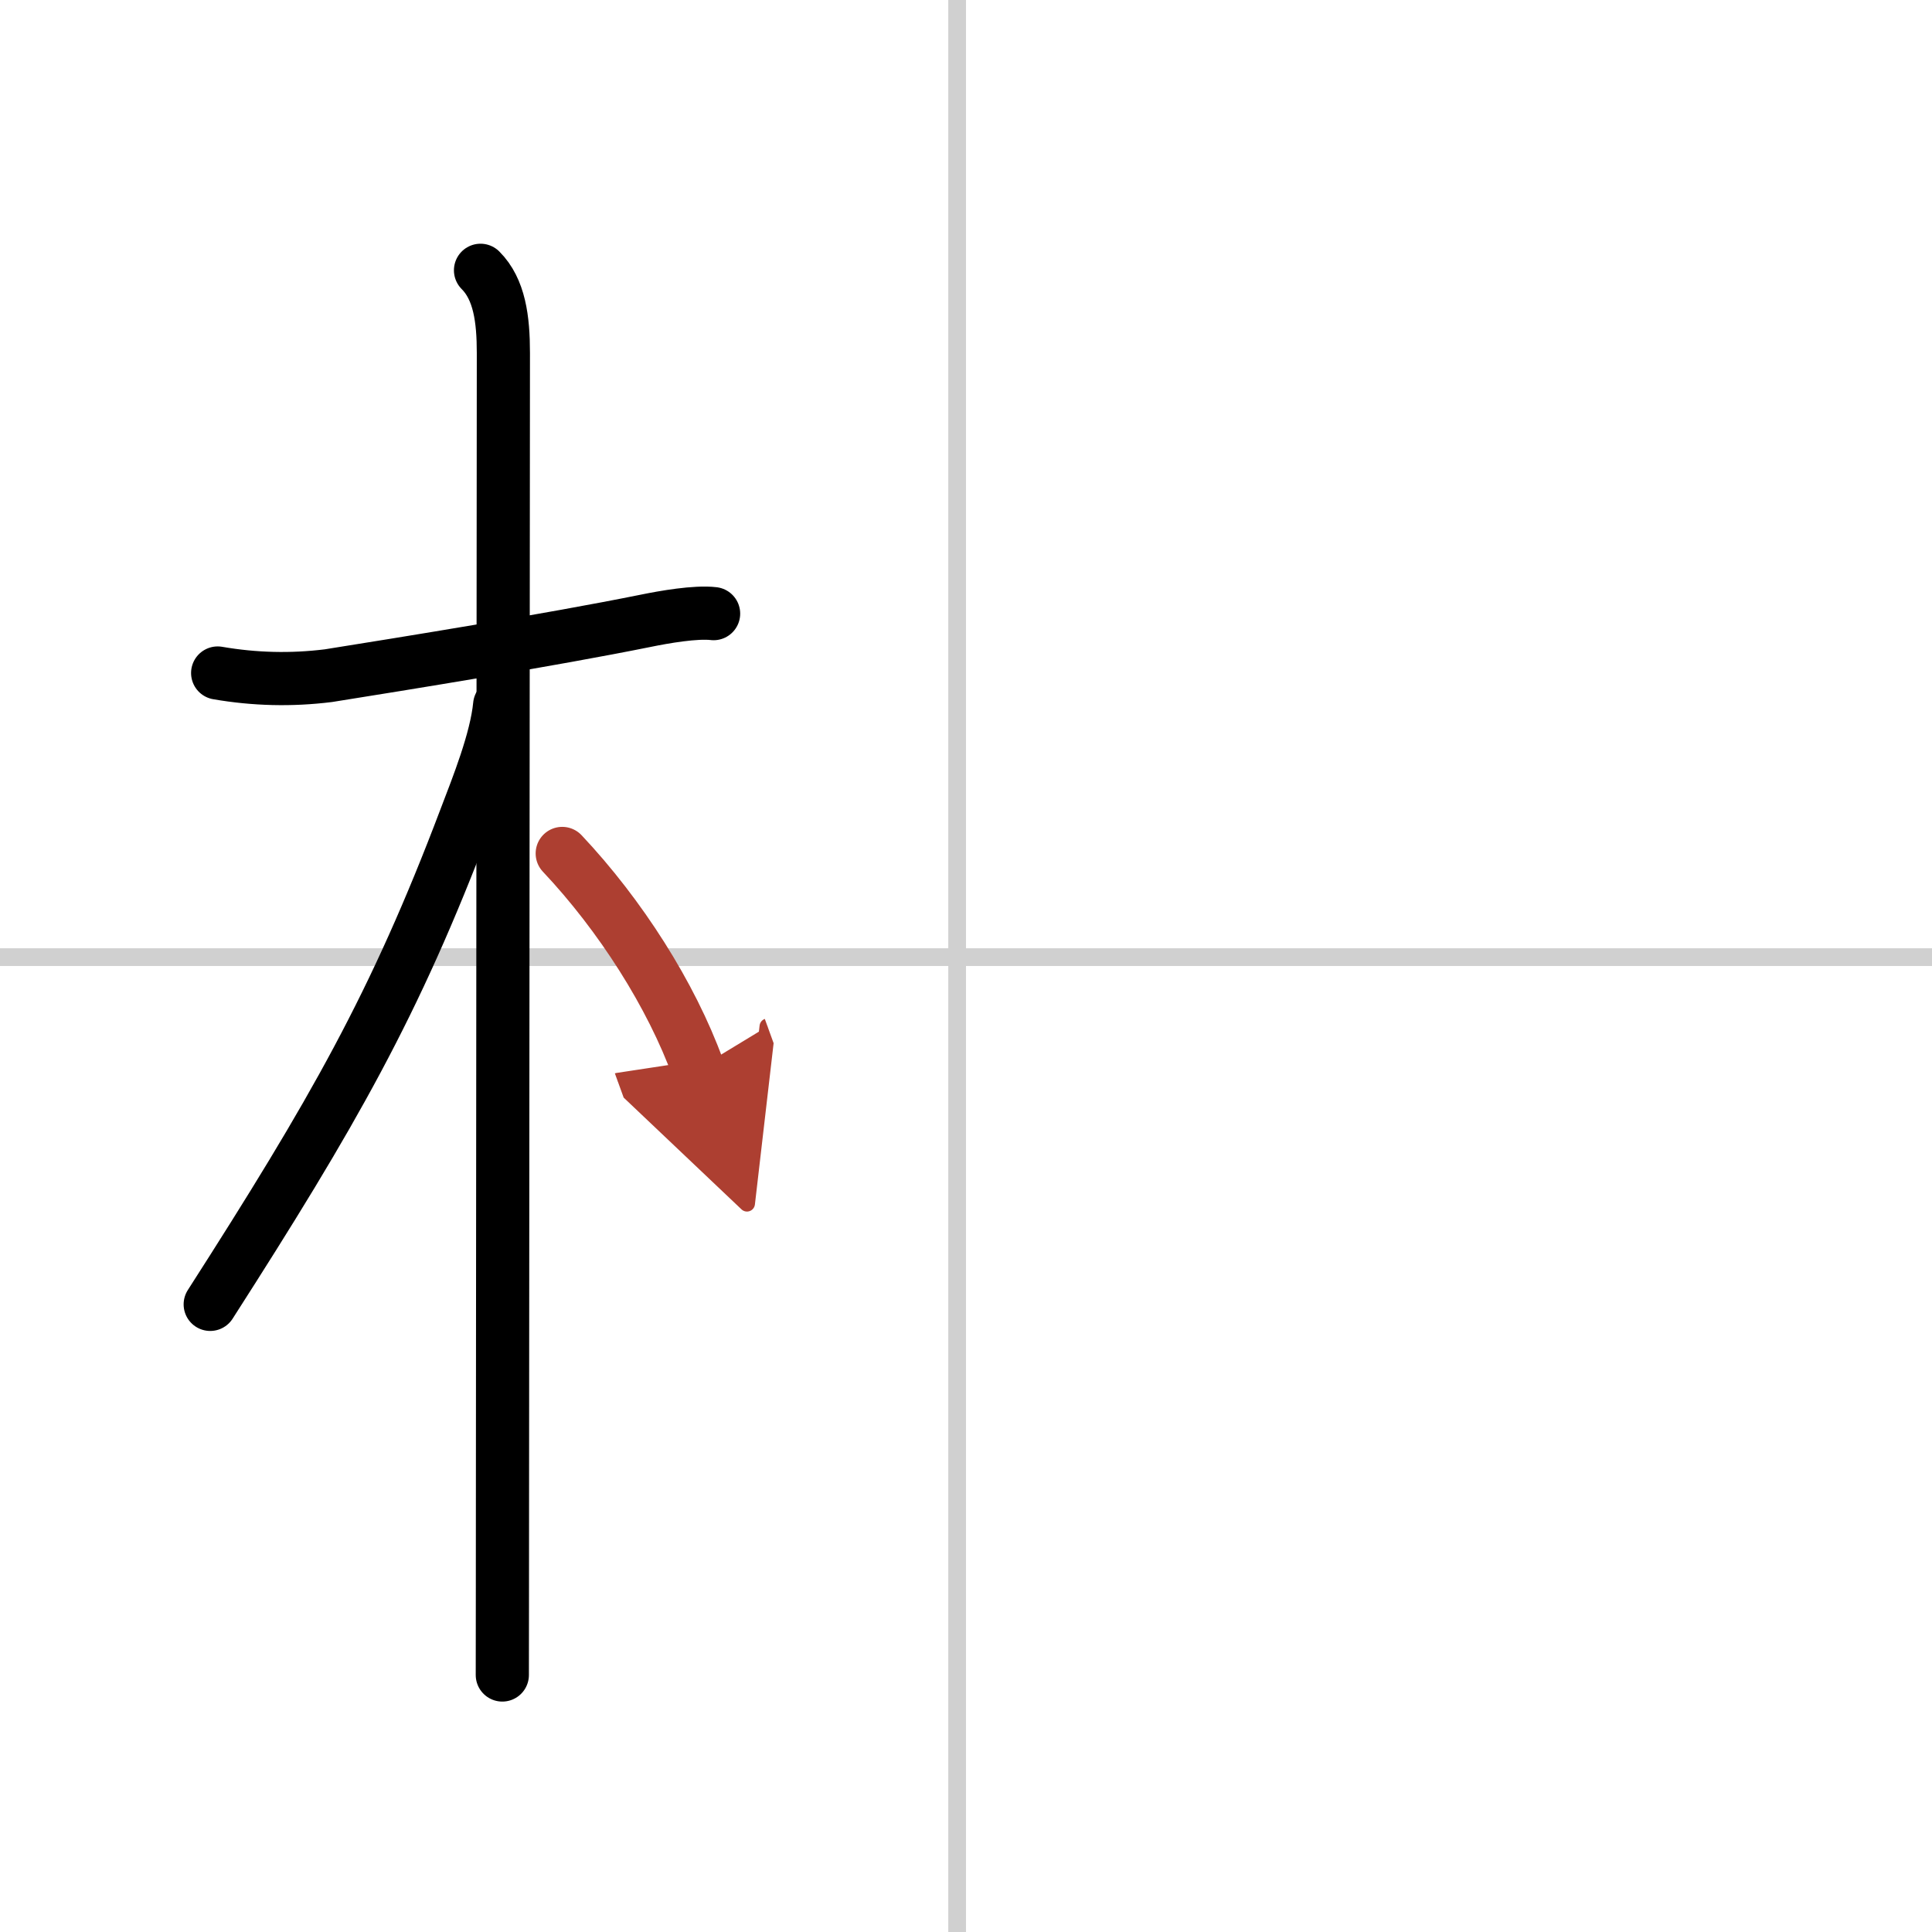 <svg width="400" height="400" viewBox="0 0 109 109" xmlns="http://www.w3.org/2000/svg"><defs><marker id="a" markerWidth="4" orient="auto" refX="1" refY="5" viewBox="0 0 10 10"><polyline points="0 0 10 5 0 10 1 5" fill="#ad3f31" stroke="#ad3f31"/></marker></defs><g fill="none" stroke="#000" stroke-linecap="round" stroke-linejoin="round" stroke-width="3"><rect width="100%" height="100%" fill="#fff" stroke="#fff"/><line x1="54" x2="54" y2="109" stroke="#d0d0d0" stroke-width="1"/><line x2="109" y1="54" y2="54" stroke="#d0d0d0" stroke-width="1"/><path d="m12.28 37.97c2.08 0.36 4.16 0.41 6.25 0.15 4.2-0.67 12.47-2 17.87-3.09 1.07-0.22 2.85-0.53 3.86-0.41"/><path d="m27.11 15.25c1.07 1.07 1.29 2.75 1.29 4.67 0 0.75-0.03 41.98-0.05 63.08 0 5.7-0.01 9.93-0.01 11.5"/><path d="m28.19 39.78c-0.19 1.97-1.24 4.58-1.93 6.39-3.99 10.54-7.46 16.59-14.4 27.42"/><path d="m31.72 48.15c3.28 3.48 6.15 7.98 7.66 12.14" marker-end="url(#a)" stroke="#ad3f31"/></g></svg>
